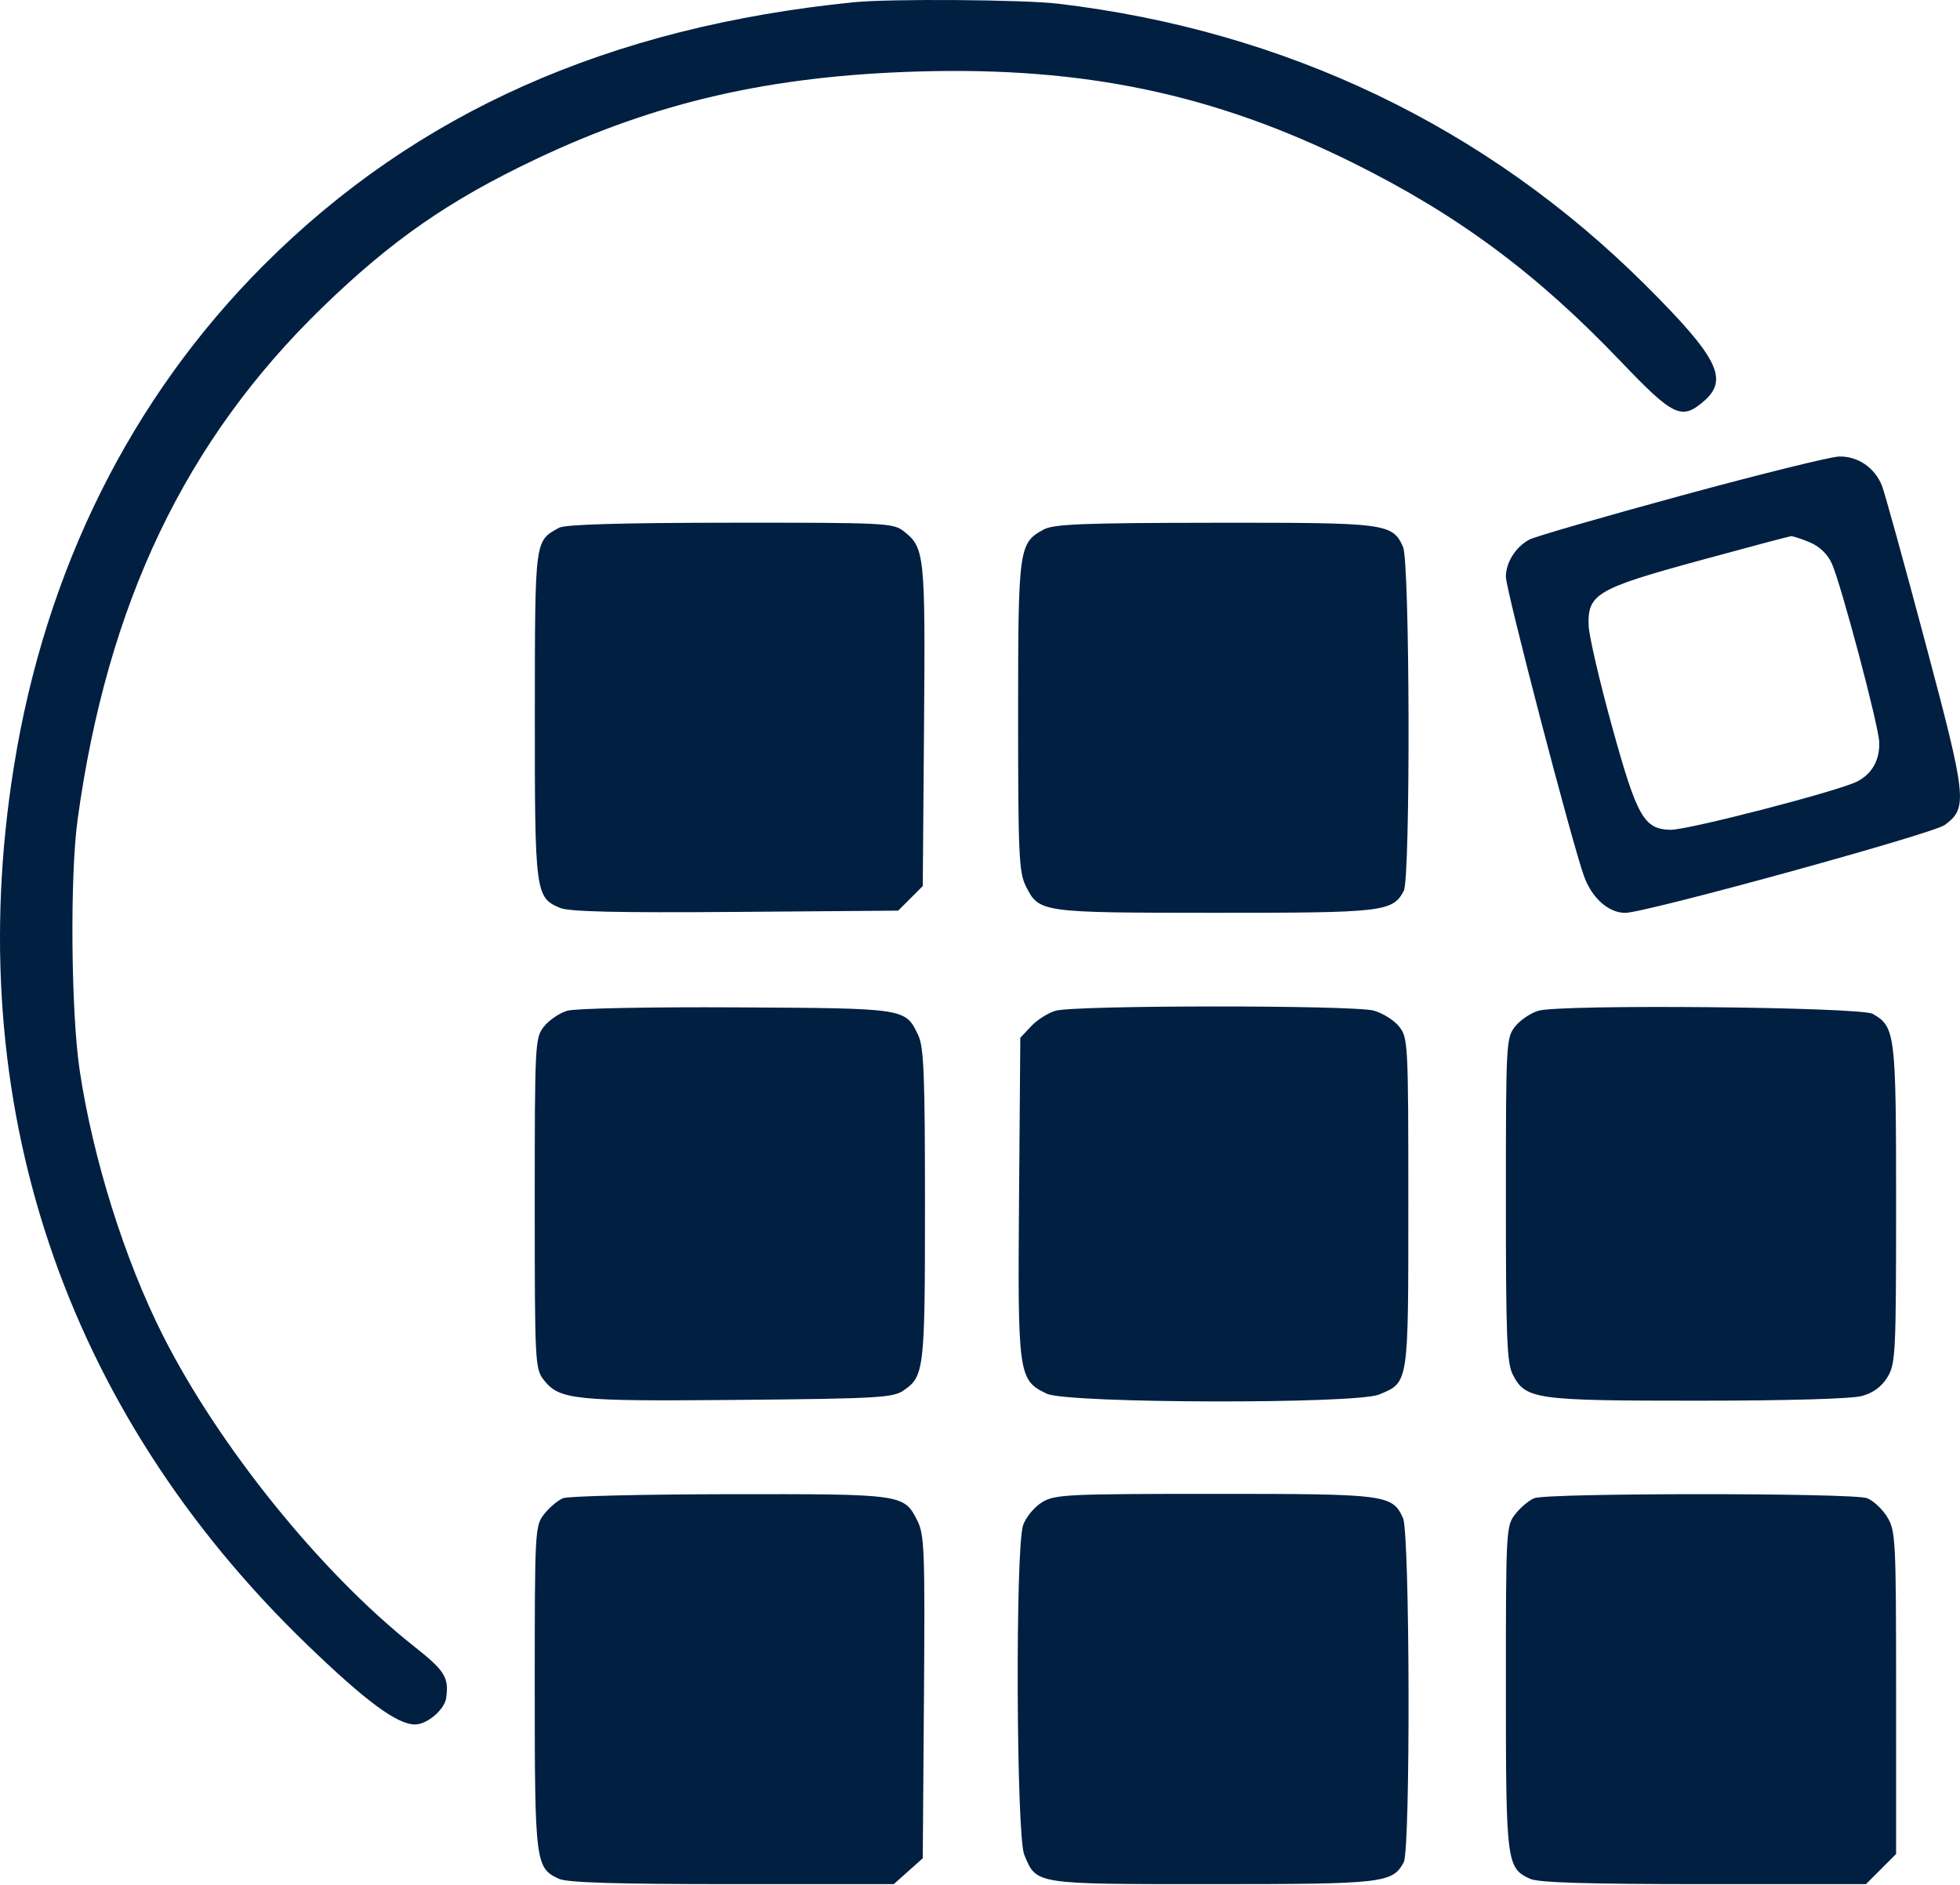 <svg width="442" height="425" viewBox="0 0 442 425" fill="none" xmlns="http://www.w3.org/2000/svg">
<path fill-rule="evenodd" clip-rule="evenodd" d="M192.592 0.502C137.331 6.045 93.847 25.401 59.505 59.744C29.599 89.649 10.276 128.403 3.144 172.778C-8.995 248.305 14.211 317.773 69.333 370.917C82.512 383.624 89.563 388.831 93.589 388.831C96.33 388.831 100.262 385.477 100.624 382.831C101.258 378.197 100.325 376.705 93.342 371.19C72.399 354.647 49.355 326.115 36.716 301.076C28.087 283.983 20.944 261.221 17.966 241.328C16.007 228.244 15.753 197.553 17.497 184.831C24.176 136.13 41.818 99.229 72.755 69.254C88.378 54.116 101.296 45.154 120.874 35.868C147.987 23.008 173.831 17.09 207.108 16.12C244.487 15.03 273.834 21.2 305.127 36.725C328.711 48.426 346.483 61.593 365.335 81.329C377.358 93.916 379.187 94.804 384.203 90.489C389.938 85.556 387.459 80.61 371.062 64.276C335.273 28.624 289.937 6.907 238.618 0.834C230.788 -0.093 200.686 -0.31 192.592 0.502ZM379.092 111.759C361.492 116.551 346.103 121.007 344.893 121.66C341.779 123.341 339.592 126.808 339.592 130.064C339.592 132.96 354.511 190.117 357.213 197.57C358.999 202.5 362.746 205.831 366.503 205.831C371.039 205.831 435.89 187.998 438.562 186.016C443.791 182.137 443.579 180.159 434.164 144.828C429.4 126.955 425.012 111.078 424.412 109.547C422.808 105.454 418.93 102.813 414.707 102.938C412.719 102.997 396.692 106.966 379.092 111.759ZM126.092 118.992C120.545 122.042 120.638 121.321 120.614 161.131C120.59 201.368 120.726 202.401 126.339 204.726C128.388 205.575 139.421 205.824 165.865 205.617L202.549 205.331L205.32 202.559L208.092 199.788L208.379 163.605C208.684 125.026 208.525 123.497 203.822 119.797C201.438 117.922 199.623 117.832 164.707 117.861C140.014 117.882 127.441 118.25 126.092 118.992ZM235.355 119.396C229.743 122.441 229.592 123.547 229.594 161.531C229.595 192.664 229.779 196.698 231.344 199.817C234.328 205.768 234.554 205.8 273.892 205.816C312 205.832 314.042 205.596 316.562 200.886C318.103 198.008 317.951 126.714 316.397 123.303C313.975 117.986 312.737 117.828 273.892 117.871C244.178 117.904 237.627 118.164 235.355 119.396ZM408.114 122.276C410.304 123.191 412.124 124.932 413.078 127.026C415.15 131.572 423.642 163.529 423.784 167.315C423.935 171.338 422.18 174.478 418.812 176.209C414.601 178.373 380.51 187.195 376.71 187.103C370.721 186.959 369.167 184.213 363.535 163.831C360.724 153.656 358.349 143.429 358.258 141.104C357.978 133.964 360.092 132.715 383.092 126.435C394.092 123.432 403.444 120.942 403.874 120.903C404.304 120.863 406.212 121.481 408.114 122.276ZM127.905 227.904C126.152 228.427 123.79 230.036 122.655 231.478C120.655 234.021 120.592 235.236 120.592 271.331C120.592 307.371 120.658 308.645 122.646 311.172C126.164 315.645 129.521 315.986 166.592 315.647C197.584 315.363 201.356 315.152 203.688 313.567C208.434 310.341 208.592 308.996 208.592 271.685C208.592 242.603 208.337 236.095 207.092 233.473C204.161 227.295 204.511 227.349 166.092 227.142C146.228 227.034 129.714 227.364 127.905 227.904ZM238.037 227.899C236.357 228.388 233.882 229.958 232.537 231.388L230.092 233.99L229.806 269.933C229.486 310.087 229.644 311.204 236.07 314.254C240.717 316.459 305.774 316.618 310.993 314.437C317.714 311.629 317.592 312.427 317.592 271.243C317.592 235.34 317.524 234.014 315.547 231.5C314.421 230.07 311.834 228.437 309.797 227.871C305.241 226.606 242.402 226.631 238.037 227.899ZM346.905 227.904C345.152 228.427 342.79 230.036 341.655 231.478C339.657 234.018 339.592 235.245 339.592 270.516C339.592 301.615 339.821 307.373 341.158 309.959C344.042 315.536 346.138 315.832 382.81 315.825C403.085 315.822 417.578 315.407 419.894 314.764C422.449 314.055 424.334 312.662 425.64 310.52C427.47 307.519 427.585 305.225 427.588 271.531C427.592 233.027 427.407 231.51 422.332 228.611C419.571 227.033 351.943 226.4 346.905 227.904ZM126.98 337.811C125.819 338.28 123.906 339.888 122.73 341.383C120.635 344.046 120.592 344.831 120.592 380.516C120.592 420.015 120.744 421.212 126.064 423.636C127.944 424.493 139.003 424.831 165.123 424.831H201.56L204.826 421.914L208.092 418.997L208.36 382.664C208.604 349.579 208.469 346.019 206.86 342.845C203.838 336.886 203.62 336.856 164.592 336.909C145.067 336.936 128.142 337.342 126.98 337.811ZM234.973 338.741C233.257 339.787 231.345 342.102 230.723 343.886C228.943 348.992 229.173 413.893 230.986 418.232C233.789 424.941 233.084 424.831 273.364 424.831C312.035 424.831 314.039 424.602 316.562 419.886C318.103 417.008 317.951 345.714 316.397 342.303C313.977 336.992 312.726 336.831 273.892 336.835C240.47 336.838 237.885 336.965 234.973 338.741ZM345.98 337.811C344.819 338.28 342.906 339.888 341.73 341.383C339.635 344.046 339.592 344.831 339.592 380.516C339.592 420.015 339.744 421.212 345.064 423.636C346.944 424.493 358.029 424.831 384.239 424.831H420.792L424.192 421.431L427.592 418.031L427.588 381.681C427.585 347.115 427.487 345.17 425.588 342.056C424.49 340.255 422.437 338.342 421.026 337.806C417.857 336.601 348.963 336.606 345.98 337.811Z" fill="#001F41"/>
</svg>

